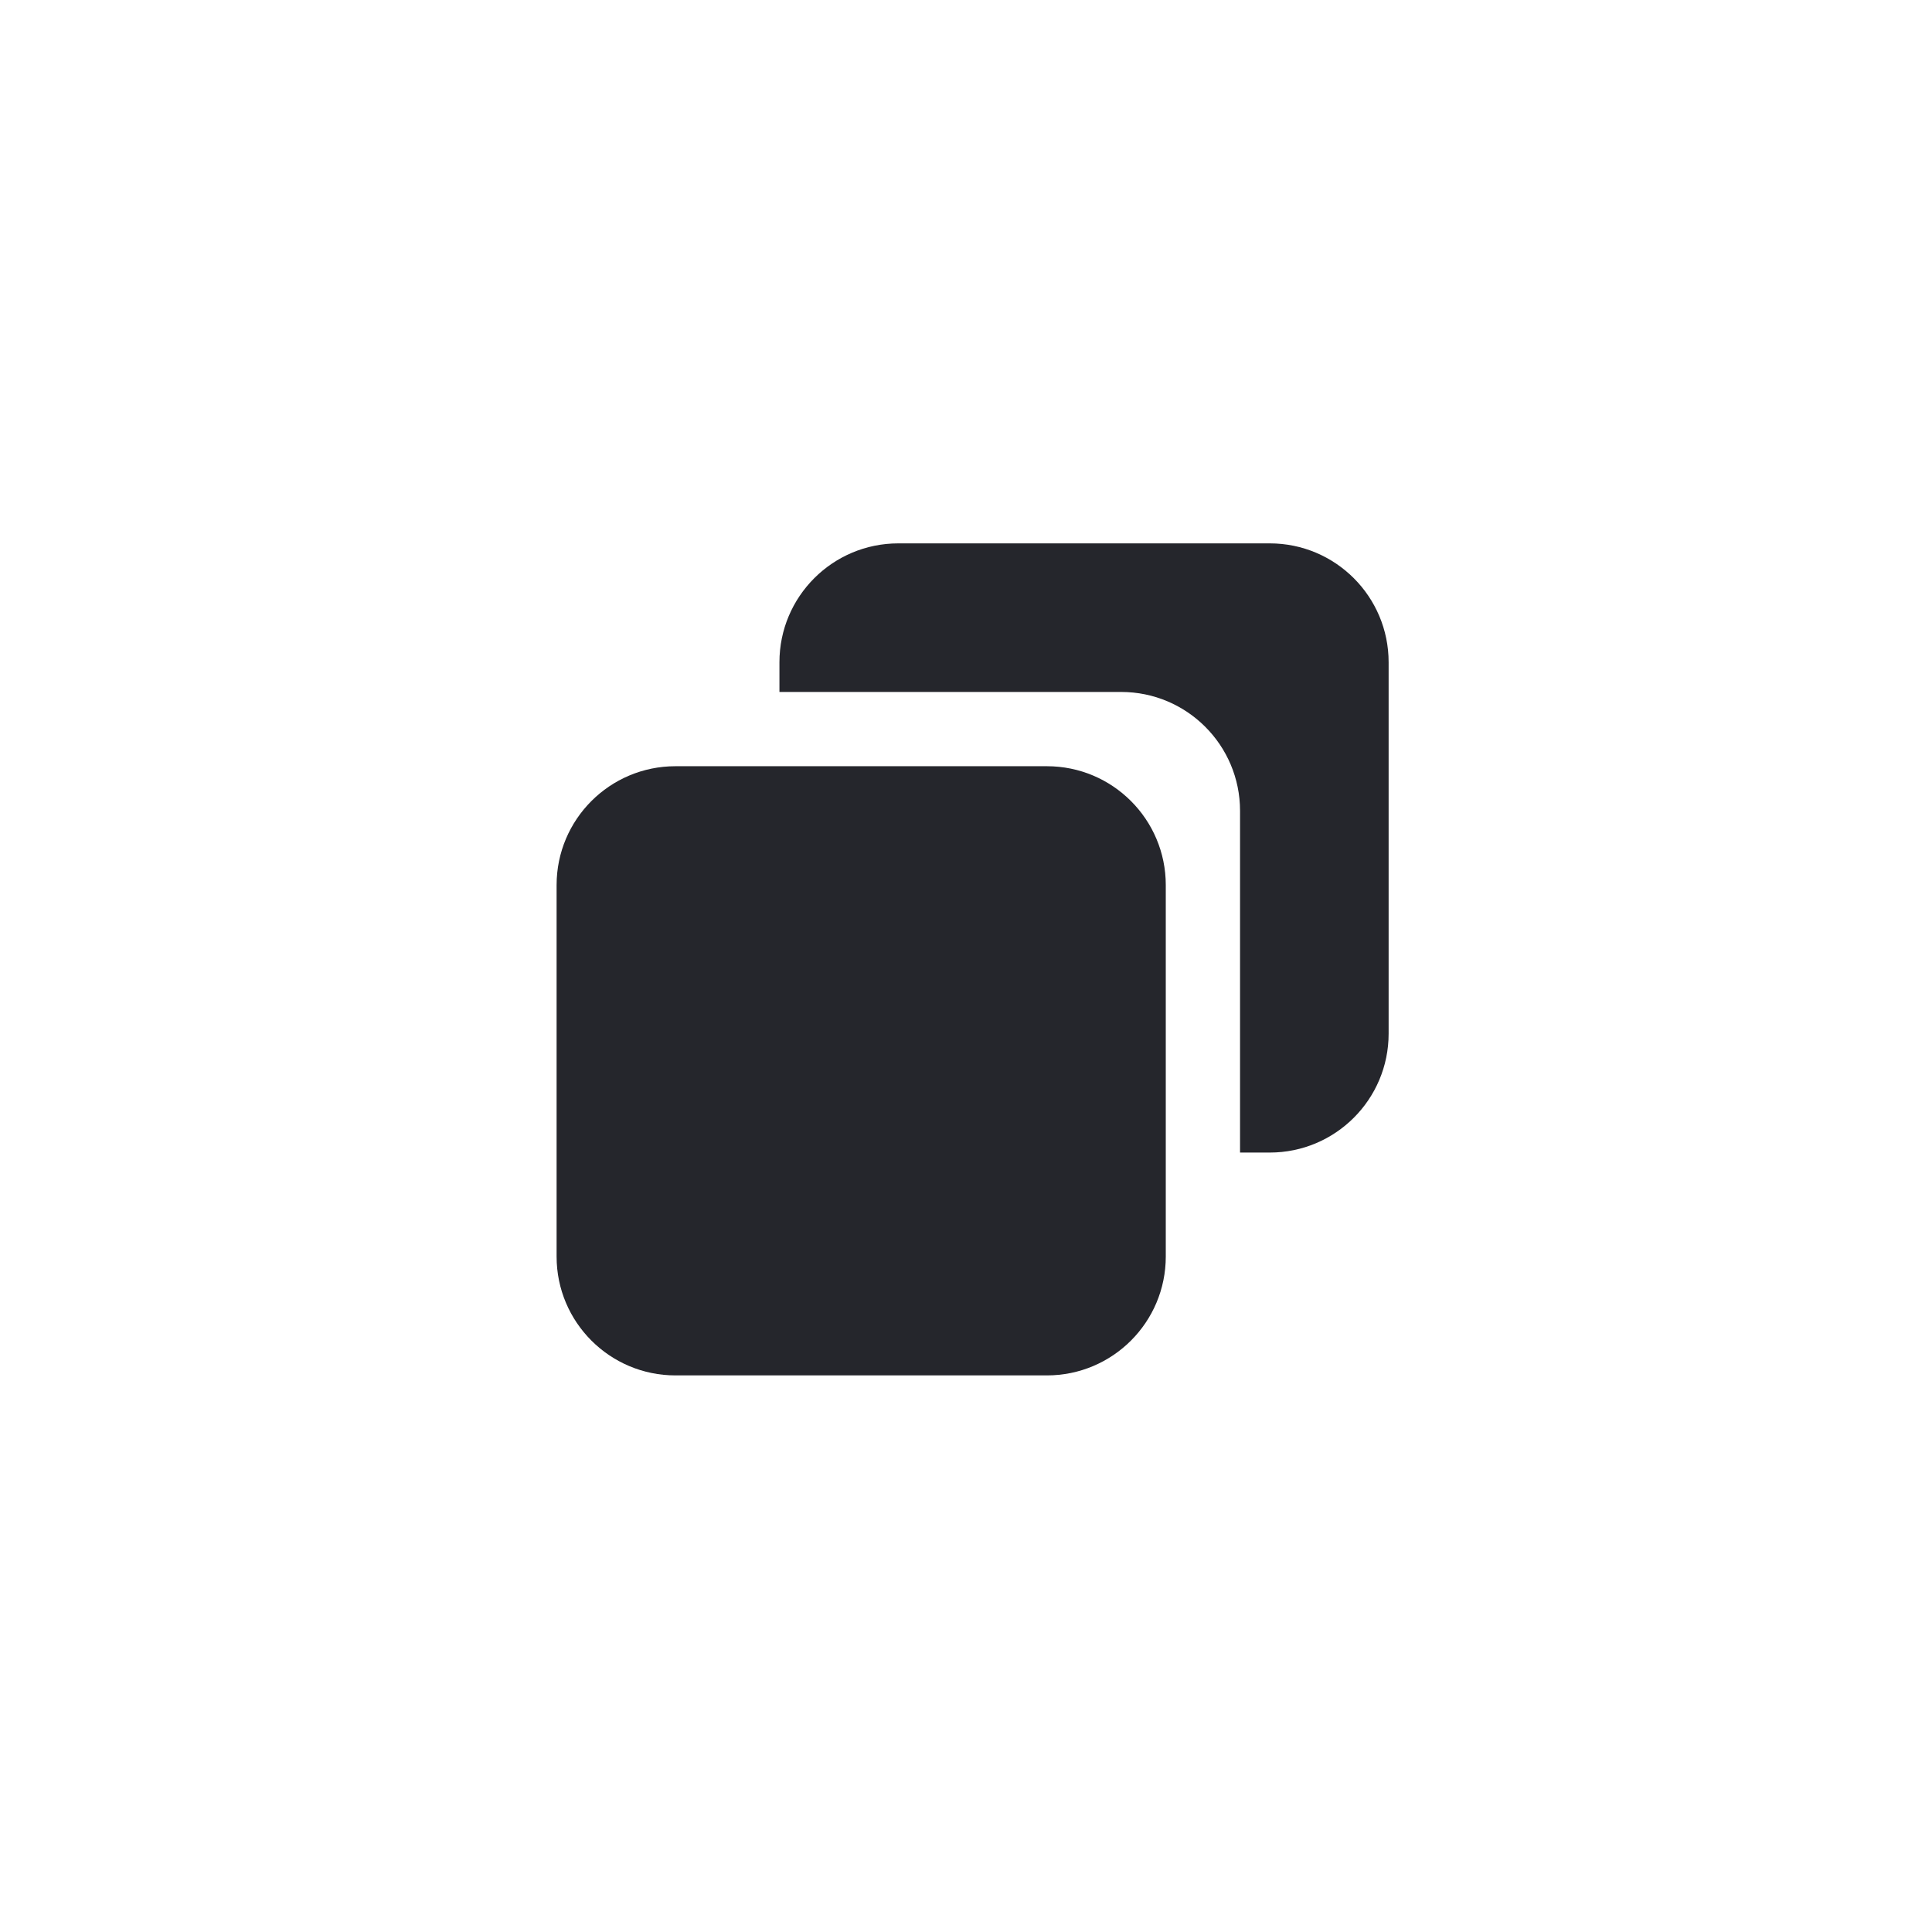 <svg fill="none" height="32" viewBox="0 0 32 32" width="32" xmlns="http://www.w3.org/2000/svg"><g fill="#25262c"><path d="m9.219 14.66c0-1.087.881-1.969 1.969-1.969h6.152c1.087 0 1.969.881 1.969 1.969v6.152c0 1.087-.881 1.969-1.969 1.969h-6.152c-1.087 0-1.969-.881-1.969-1.969z"/><path d="m14.879 9c-1.087 0-1.969.881-1.969 1.969v.492h5.66c1.087 0 1.969.881 1.969 1.969v5.66h.492c1.087 0 1.969-.881 1.969-1.969v-6.152c0-1.087-.881-1.969-1.969-1.969z"/></g></svg>